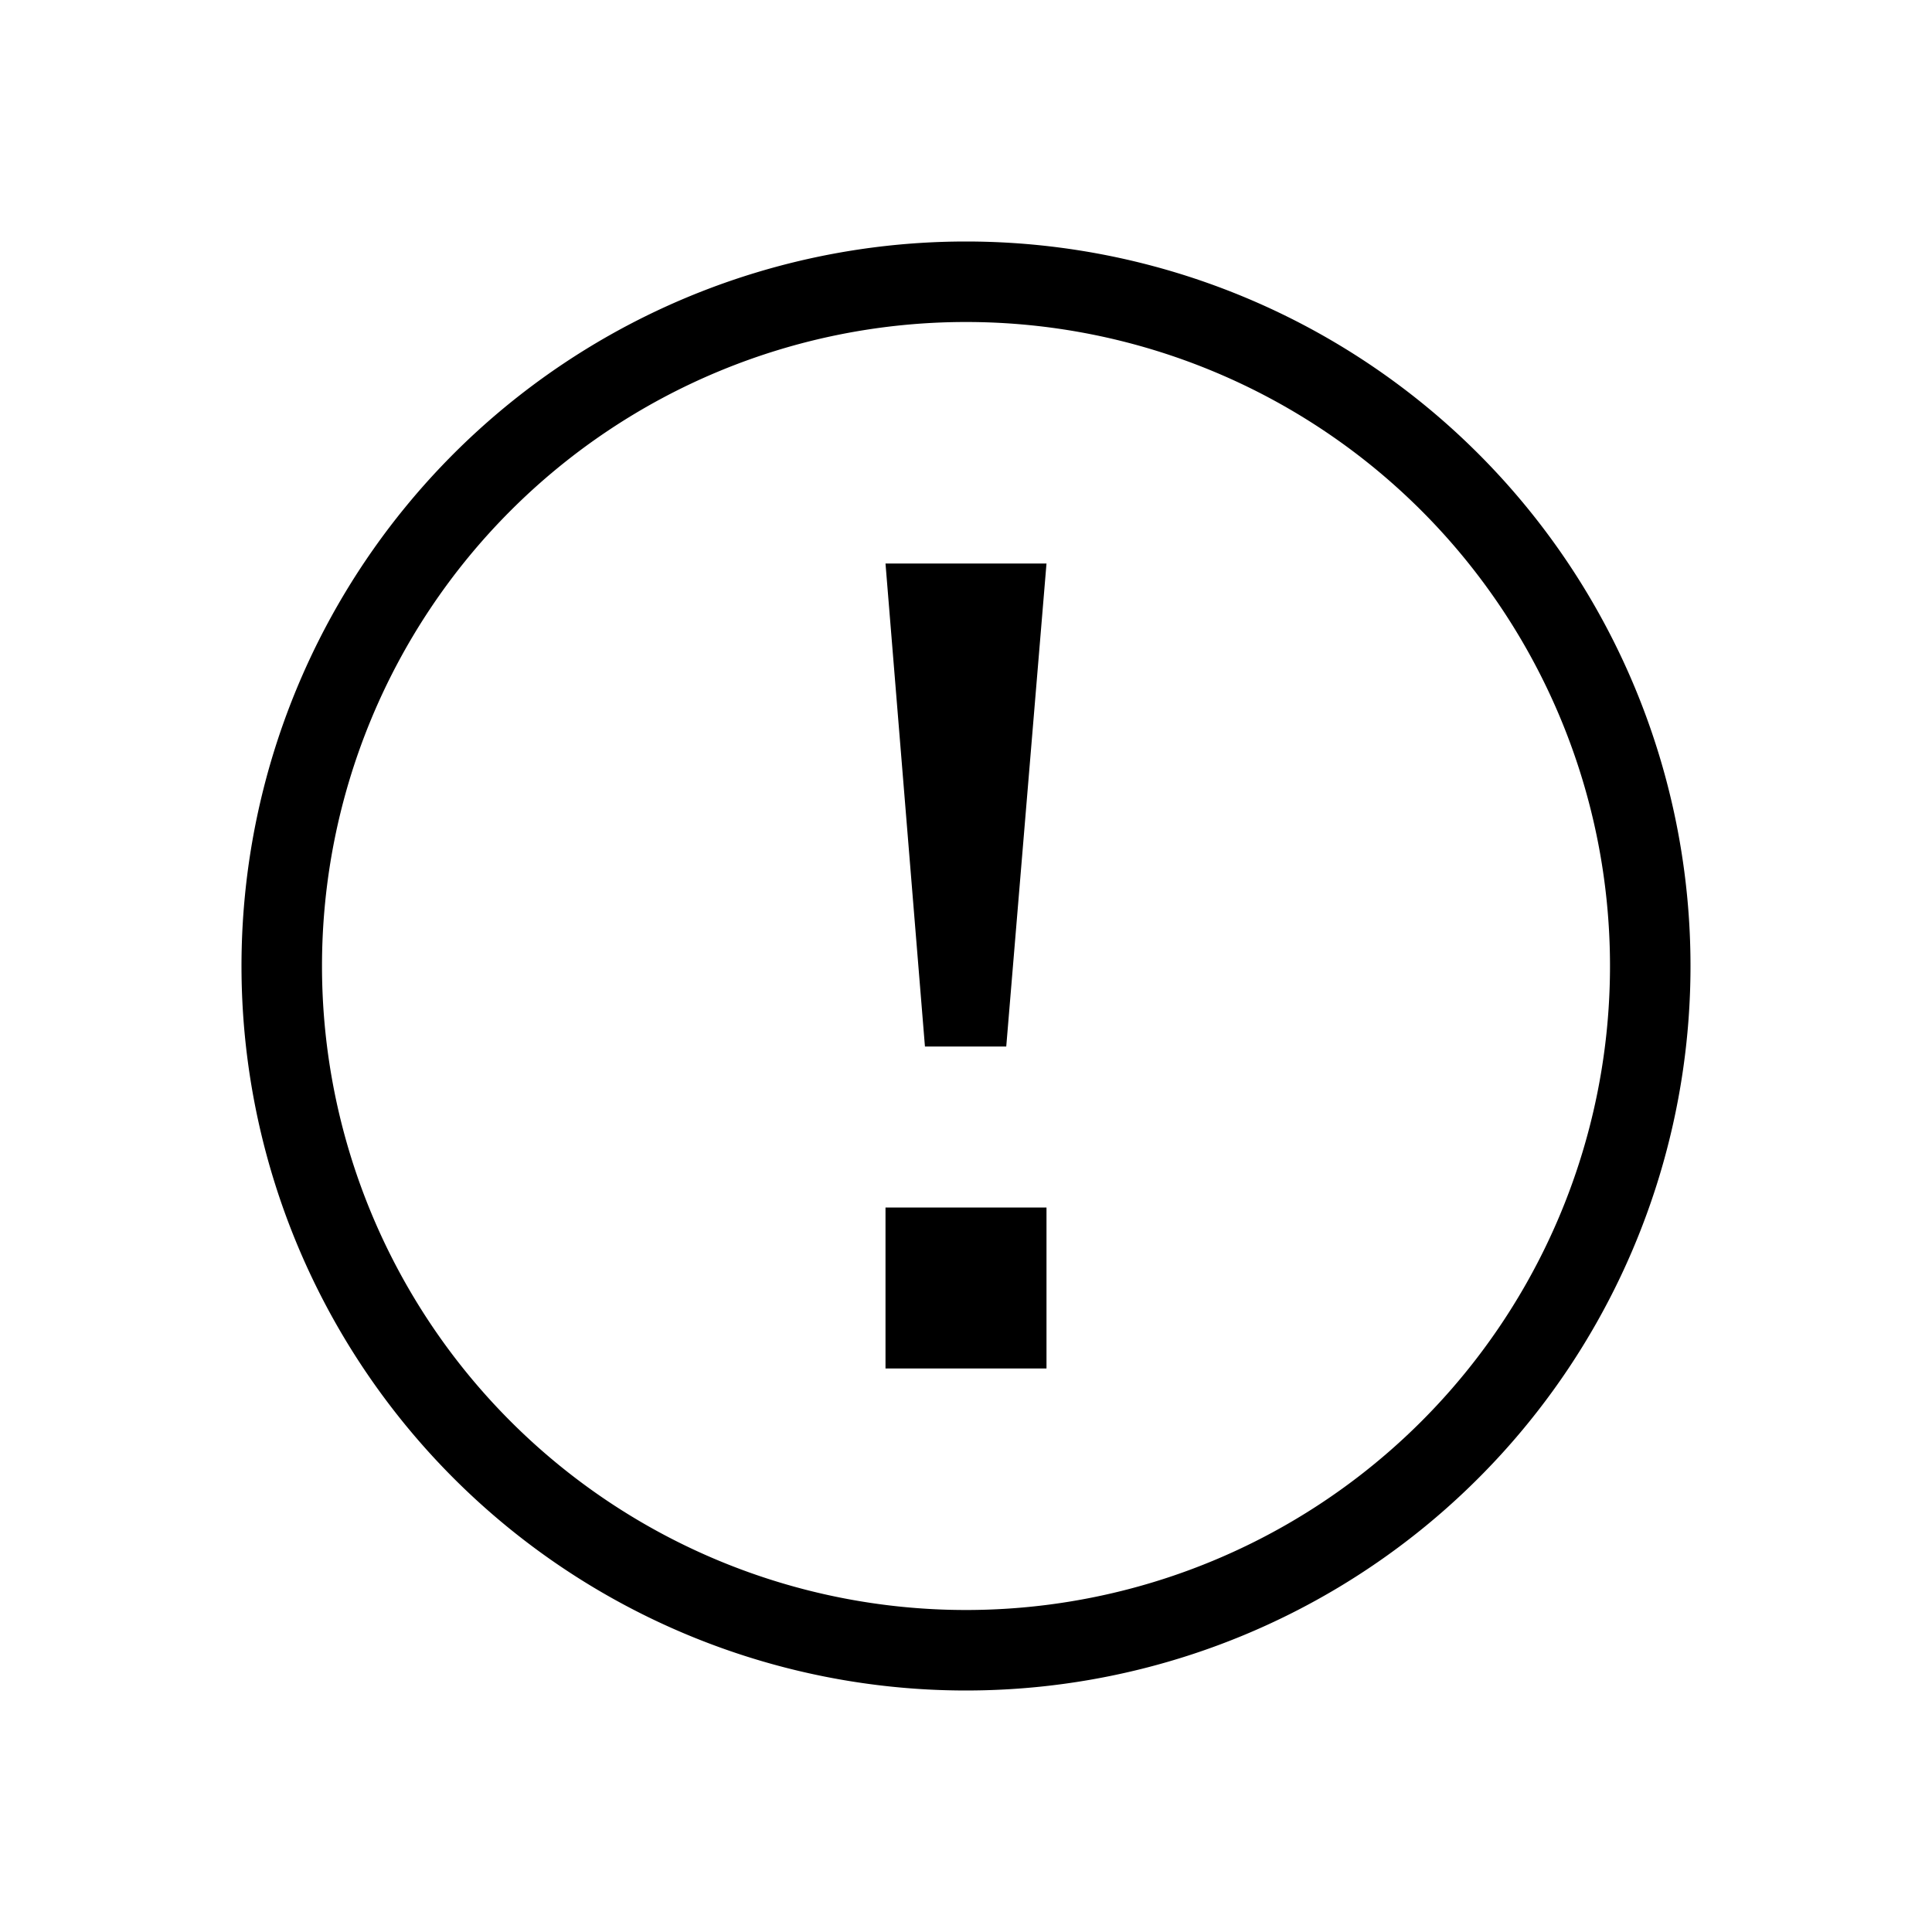 <svg xmlns="http://www.w3.org/2000/svg" viewBox="0 0 24 24" width="100%" height="100%"><path d="M11.49 13h1.01l.5-6h-2l.49 6zM11 15h2v2h-2z"/><path d="M12 3a9 9 0 1 0 9 9 9 9 0 0 0-9-9zm0 17a8 8 0 1 1 8-8 8 8 0 0 1-8 8z"/></svg>